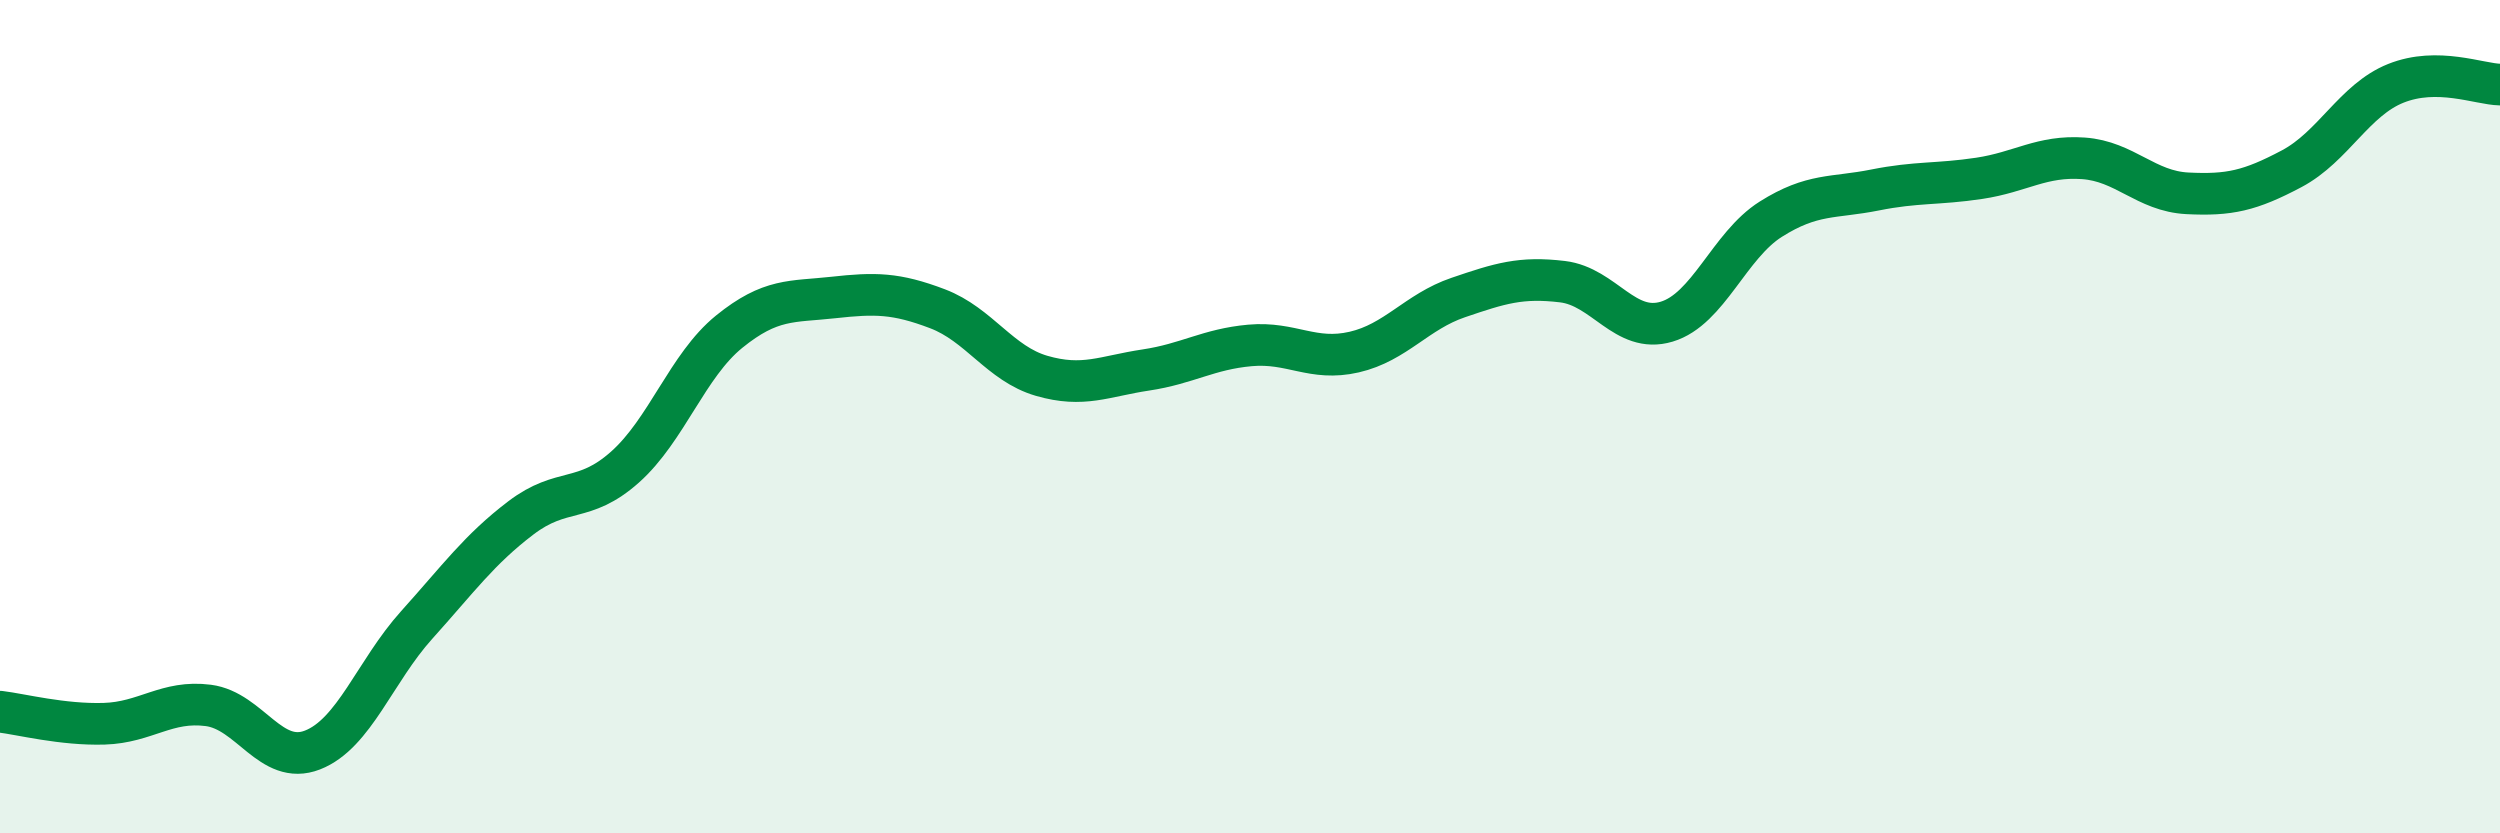 
    <svg width="60" height="20" viewBox="0 0 60 20" xmlns="http://www.w3.org/2000/svg">
      <path
        d="M 0,17.08 C 0.5,17.14 1.5,17.4 2.5,17.37 C 3.5,17.34 4,16.8 5,16.93 C 6,17.06 6.5,18.39 7.5,18 C 8.5,17.61 9,16.11 10,15 C 11,13.89 11.5,13.19 12.5,12.43 C 13.5,11.67 14,12.1 15,11.21 C 16,10.32 16.5,8.77 17.5,7.96 C 18.5,7.15 19,7.25 20,7.14 C 21,7.03 21.5,7.03 22.5,7.41 C 23.5,7.79 24,8.73 25,9.02 C 26,9.31 26.5,9.03 27.5,8.88 C 28.5,8.73 29,8.38 30,8.29 C 31,8.2 31.5,8.68 32.5,8.45 C 33.5,8.22 34,7.48 35,7.14 C 36,6.8 36.5,6.64 37.5,6.76 C 38.5,6.88 39,8.02 40,7.72 C 41,7.42 41.5,5.89 42.5,5.26 C 43.5,4.63 44,4.76 45,4.56 C 46,4.36 46.5,4.43 47.5,4.28 C 48.5,4.13 49,3.73 50,3.8 C 51,3.87 51.5,4.59 52.5,4.64 C 53.5,4.69 54,4.58 55,4.05 C 56,3.52 56.5,2.4 57.5,2 C 58.5,1.6 59.5,2.02 60,2.03L60 20L0 20Z"
        fill="#008740"
        opacity="0.1"
        stroke-linecap="round"
        stroke-linejoin="round"
      />
      <path
        d="M 0,17.08 C 0.5,17.14 1.5,17.4 2.5,17.37 C 3.5,17.34 4,16.8 5,16.93 C 6,17.06 6.5,18.39 7.5,18 C 8.5,17.61 9,16.11 10,15 C 11,13.89 11.5,13.19 12.5,12.43 C 13.5,11.67 14,12.1 15,11.21 C 16,10.32 16.5,8.77 17.5,7.96 C 18.5,7.15 19,7.25 20,7.14 C 21,7.03 21.5,7.03 22.5,7.41 C 23.5,7.79 24,8.73 25,9.02 C 26,9.31 26.5,9.03 27.5,8.88 C 28.5,8.73 29,8.38 30,8.29 C 31,8.2 31.5,8.68 32.5,8.45 C 33.5,8.22 34,7.48 35,7.14 C 36,6.8 36.5,6.64 37.5,6.76 C 38.5,6.88 39,8.02 40,7.72 C 41,7.42 41.5,5.89 42.5,5.26 C 43.5,4.63 44,4.76 45,4.56 C 46,4.36 46.5,4.43 47.5,4.28 C 48.5,4.13 49,3.73 50,3.8 C 51,3.87 51.5,4.59 52.5,4.64 C 53.5,4.69 54,4.58 55,4.05 C 56,3.52 56.5,2.4 57.5,2 C 58.5,1.6 59.5,2.02 60,2.03"
        stroke="#008740"
        stroke-width="1"
        fill="none"
        stroke-linecap="round"
        stroke-linejoin="round"
      />
    </svg>
  